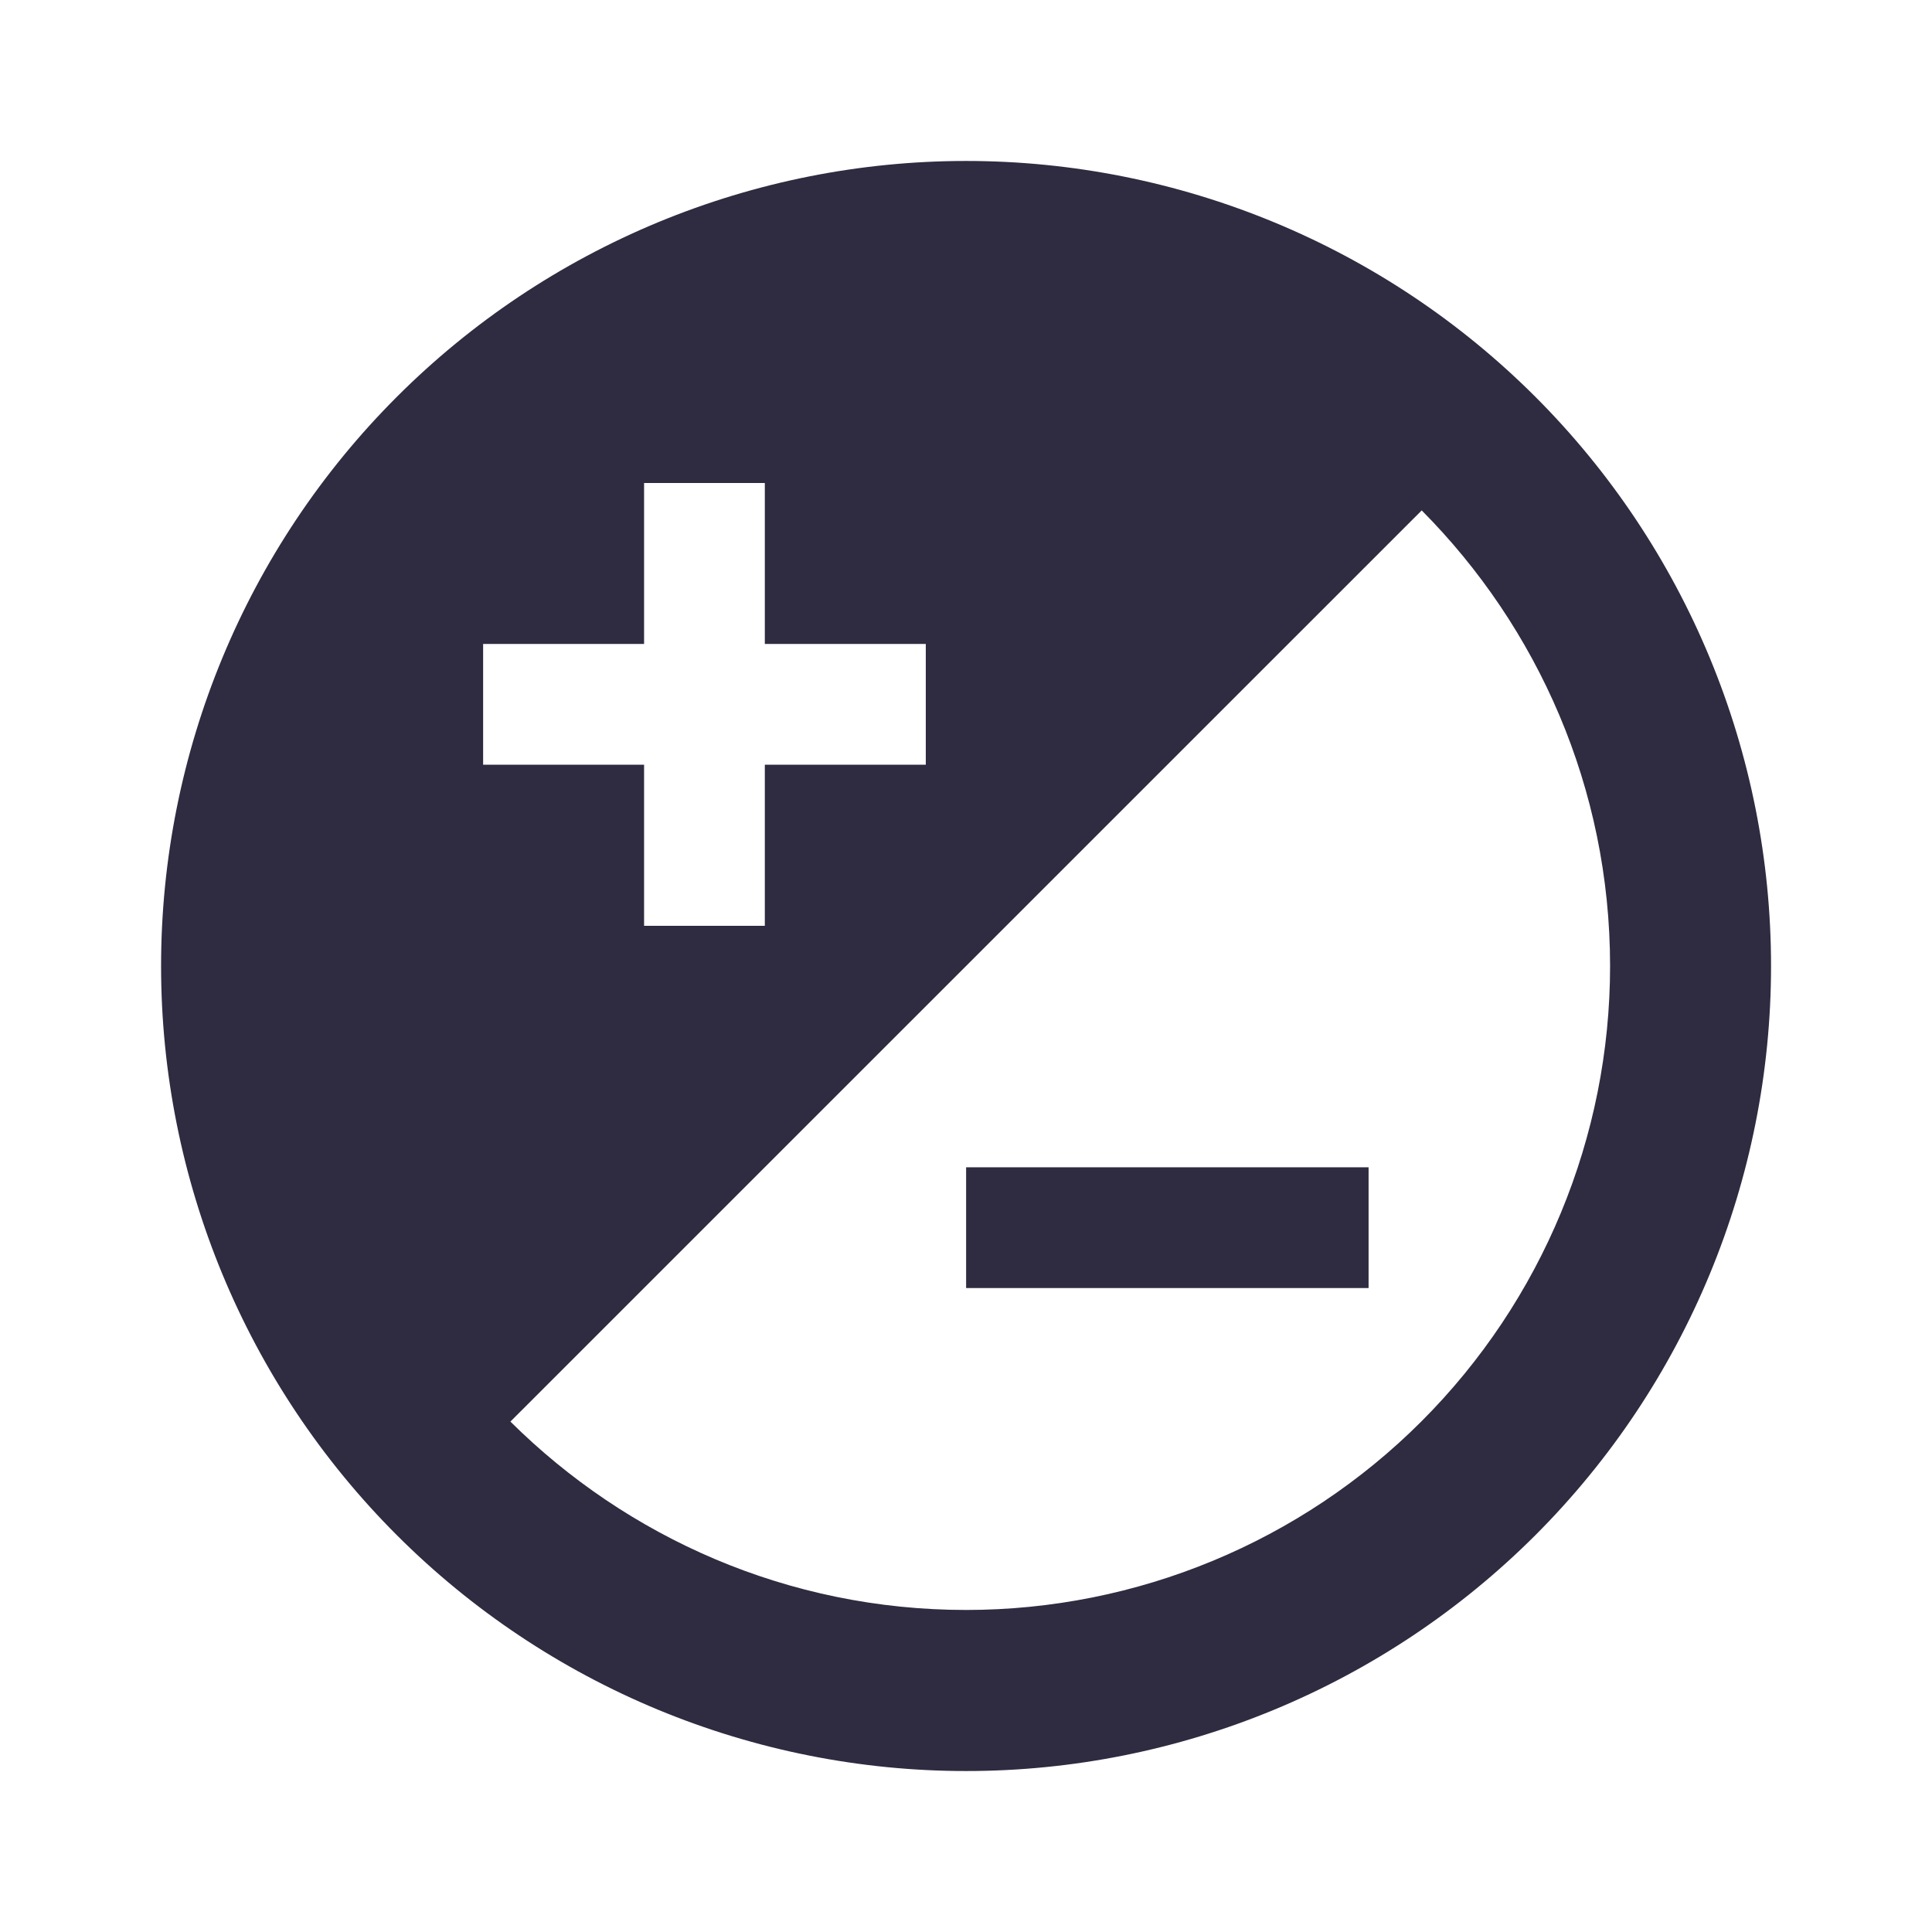 <svg width="16" height="16" viewBox="0 0 16 16" fill="none" xmlns="http://www.w3.org/2000/svg">
<path d="M8.001 13.333C6.527 13.333 5.194 12.733 4.227 11.773L11.774 4.227C12.734 5.193 13.334 6.527 13.334 8C13.334 9.414 12.772 10.771 11.772 11.771C10.772 12.771 9.415 13.333 8.001 13.333ZM4.001 5.333H5.334V4H6.334V5.333H7.667V6.333H6.334V7.667H5.334V6.333H4.001V5.333ZM8.001 1.333C7.125 1.333 6.258 1.506 5.449 1.841C4.641 2.176 3.906 2.667 3.287 3.286C2.036 4.536 1.334 6.232 1.334 8C1.334 9.768 2.036 11.464 3.287 12.714C3.906 13.333 4.641 13.824 5.449 14.159C6.258 14.494 7.125 14.667 8.001 14.667C9.769 14.667 11.464 13.964 12.715 12.714C13.965 11.464 14.667 9.768 14.667 8C14.667 7.124 14.495 6.258 14.16 5.449C13.825 4.64 13.334 3.905 12.715 3.286C12.096 2.667 11.361 2.176 10.552 1.841C9.743 1.506 8.876 1.333 8.001 1.333ZM8.001 10.667H11.334V9.667H8.001V10.667Z" fill="#2F2B40"/>
</svg>